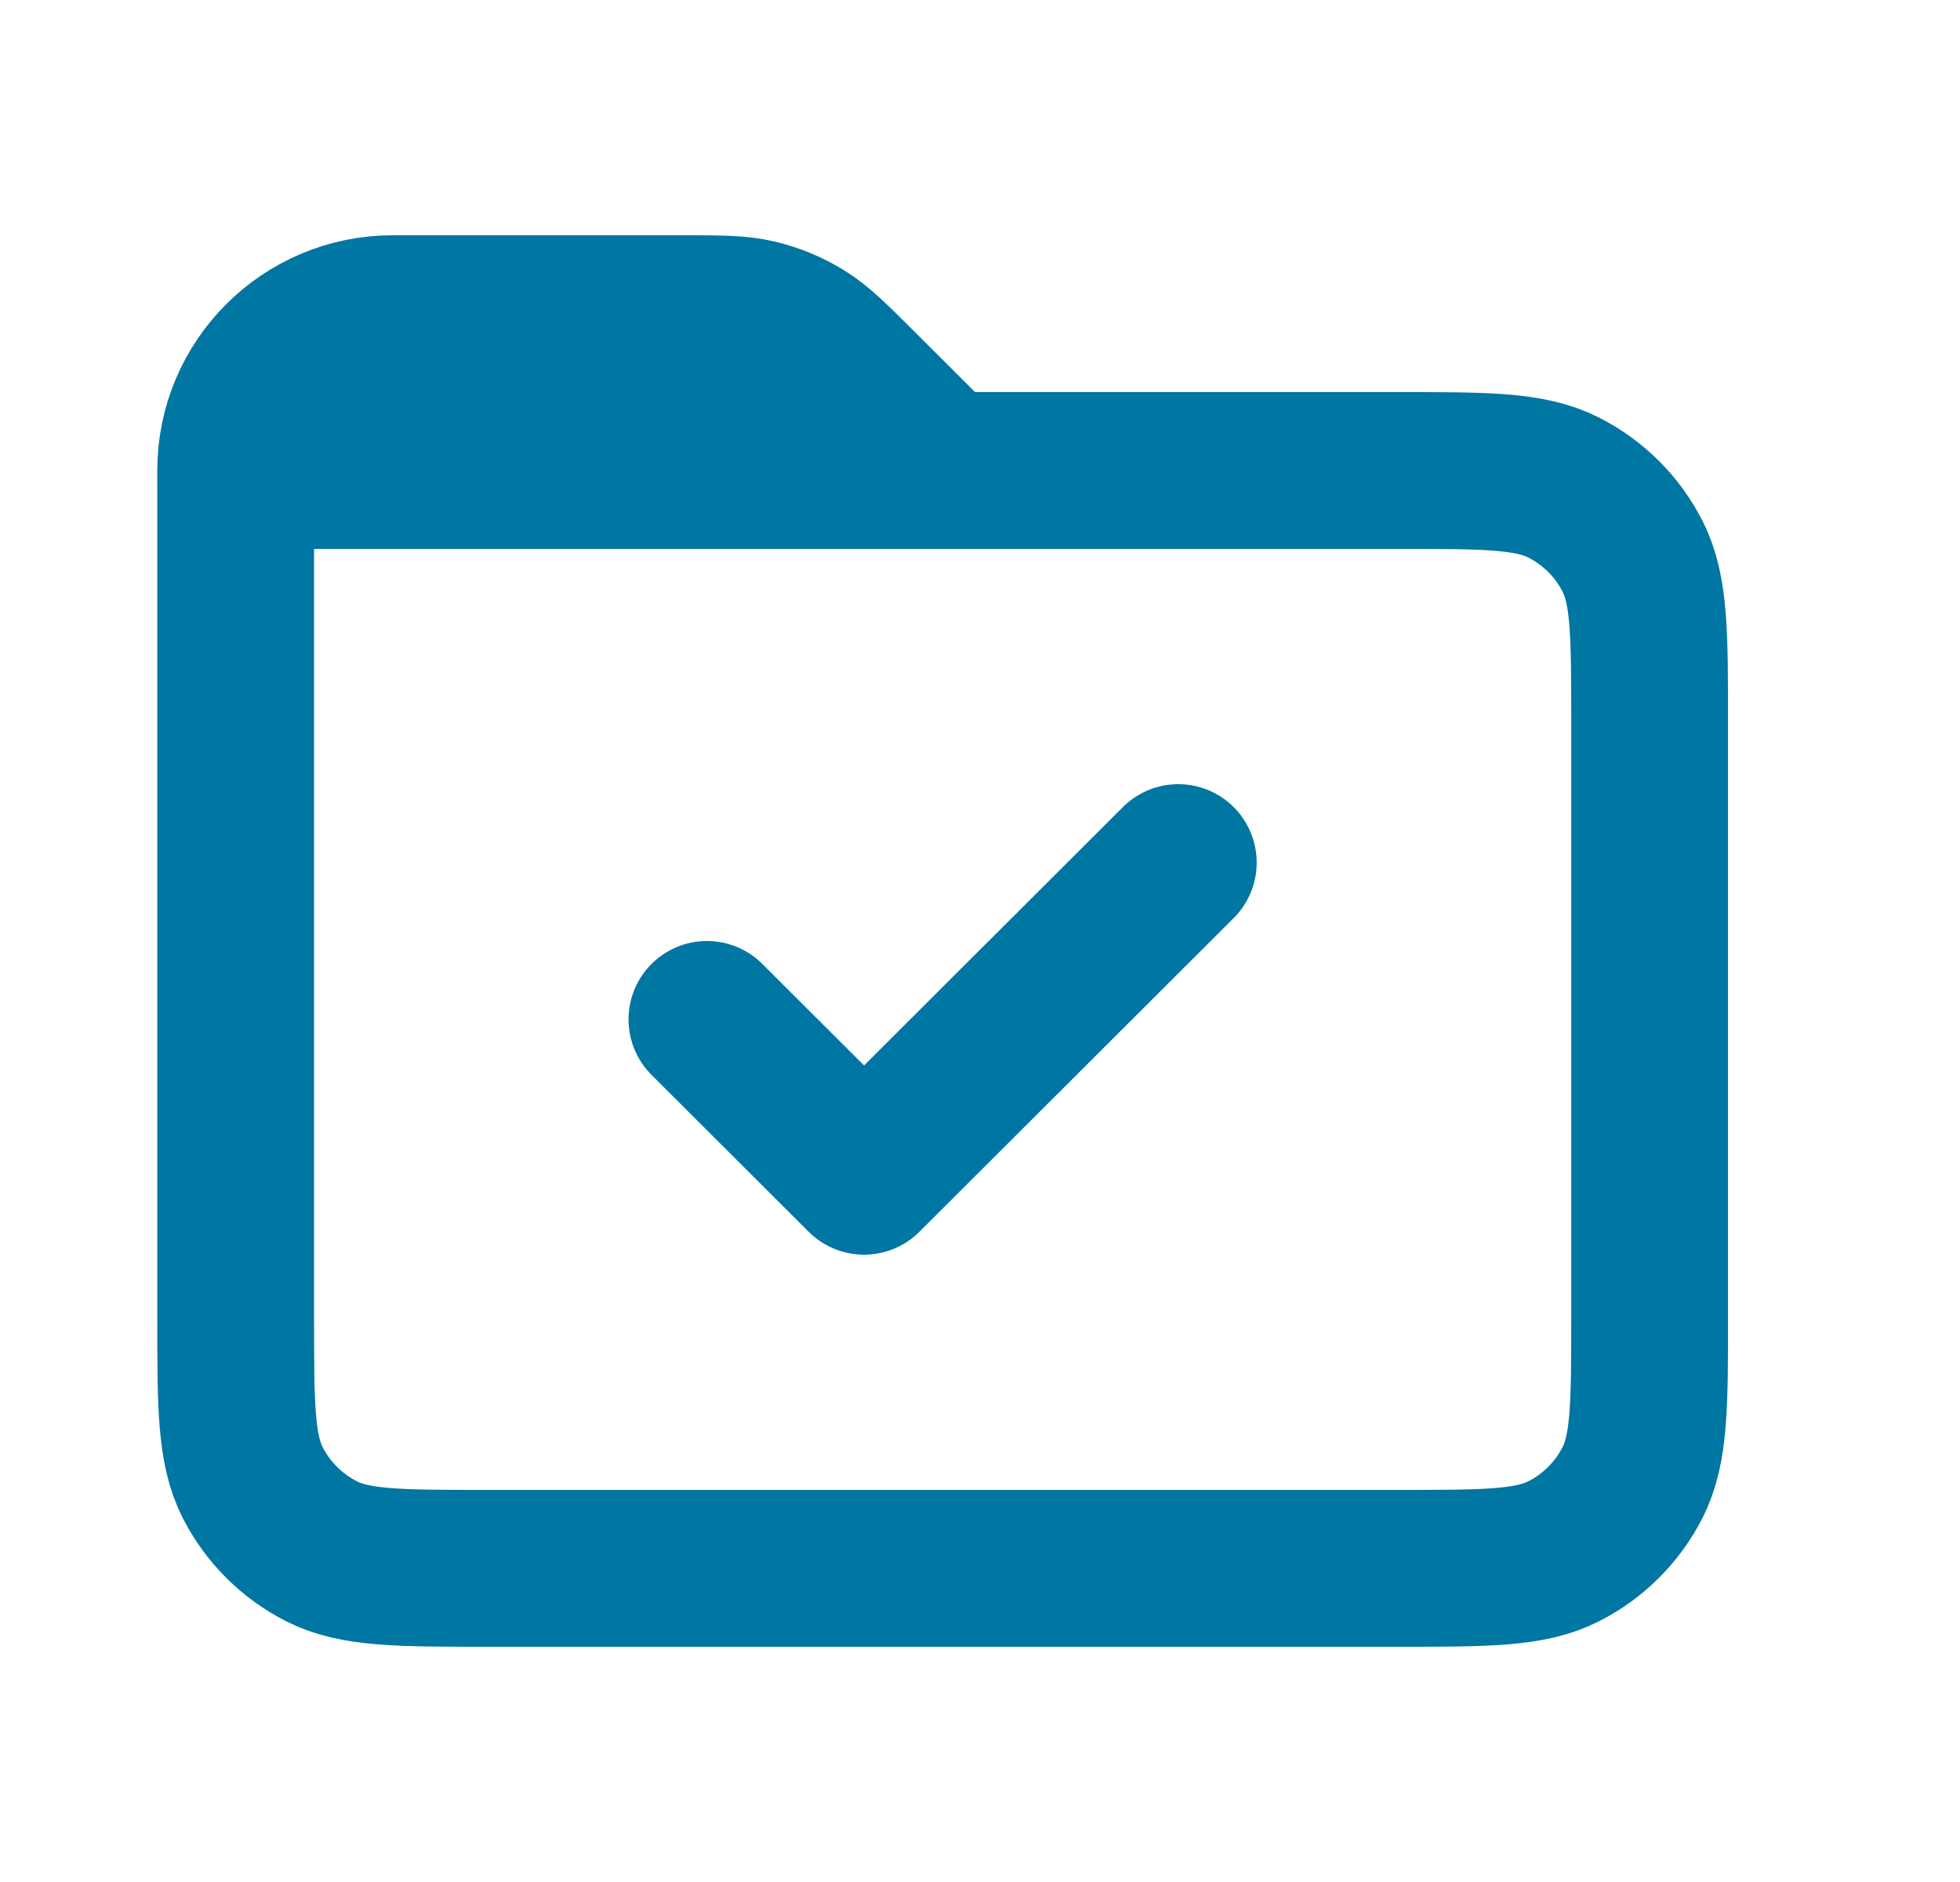 <?xml version="1.0" encoding="UTF-8"?> <svg xmlns="http://www.w3.org/2000/svg" width="25" height="24" viewBox="0 0 25 24" fill="none"><path d="M15.029 11L11.021 15L9.017 13M3.006 6V16.8C3.006 17.92 3.006 18.48 3.224 18.908C3.416 19.284 3.723 19.59 4.1 19.782C4.528 20 5.089 20 6.209 20H17.837C18.957 20 19.518 20 19.946 19.782C20.323 19.59 20.63 19.284 20.822 18.908C21.041 18.48 21.041 17.92 21.041 16.8L21.041 9.2C21.041 8.08 21.041 7.52 20.822 7.092C20.63 6.715 20.323 6.41 19.946 6.218C19.517 6 18.957 6 17.834 6H12.023M3.006 6H12.023M3.006 6C3.006 4.895 3.903 4 5.01 4H8.691C9.181 4 9.427 4 9.658 4.055C9.862 4.104 10.057 4.185 10.237 4.295C10.439 4.419 10.612 4.592 10.959 4.938L12.023 6" stroke="#0076A2" stroke-width="2" stroke-linecap="round" stroke-linejoin="round"></path></svg> 